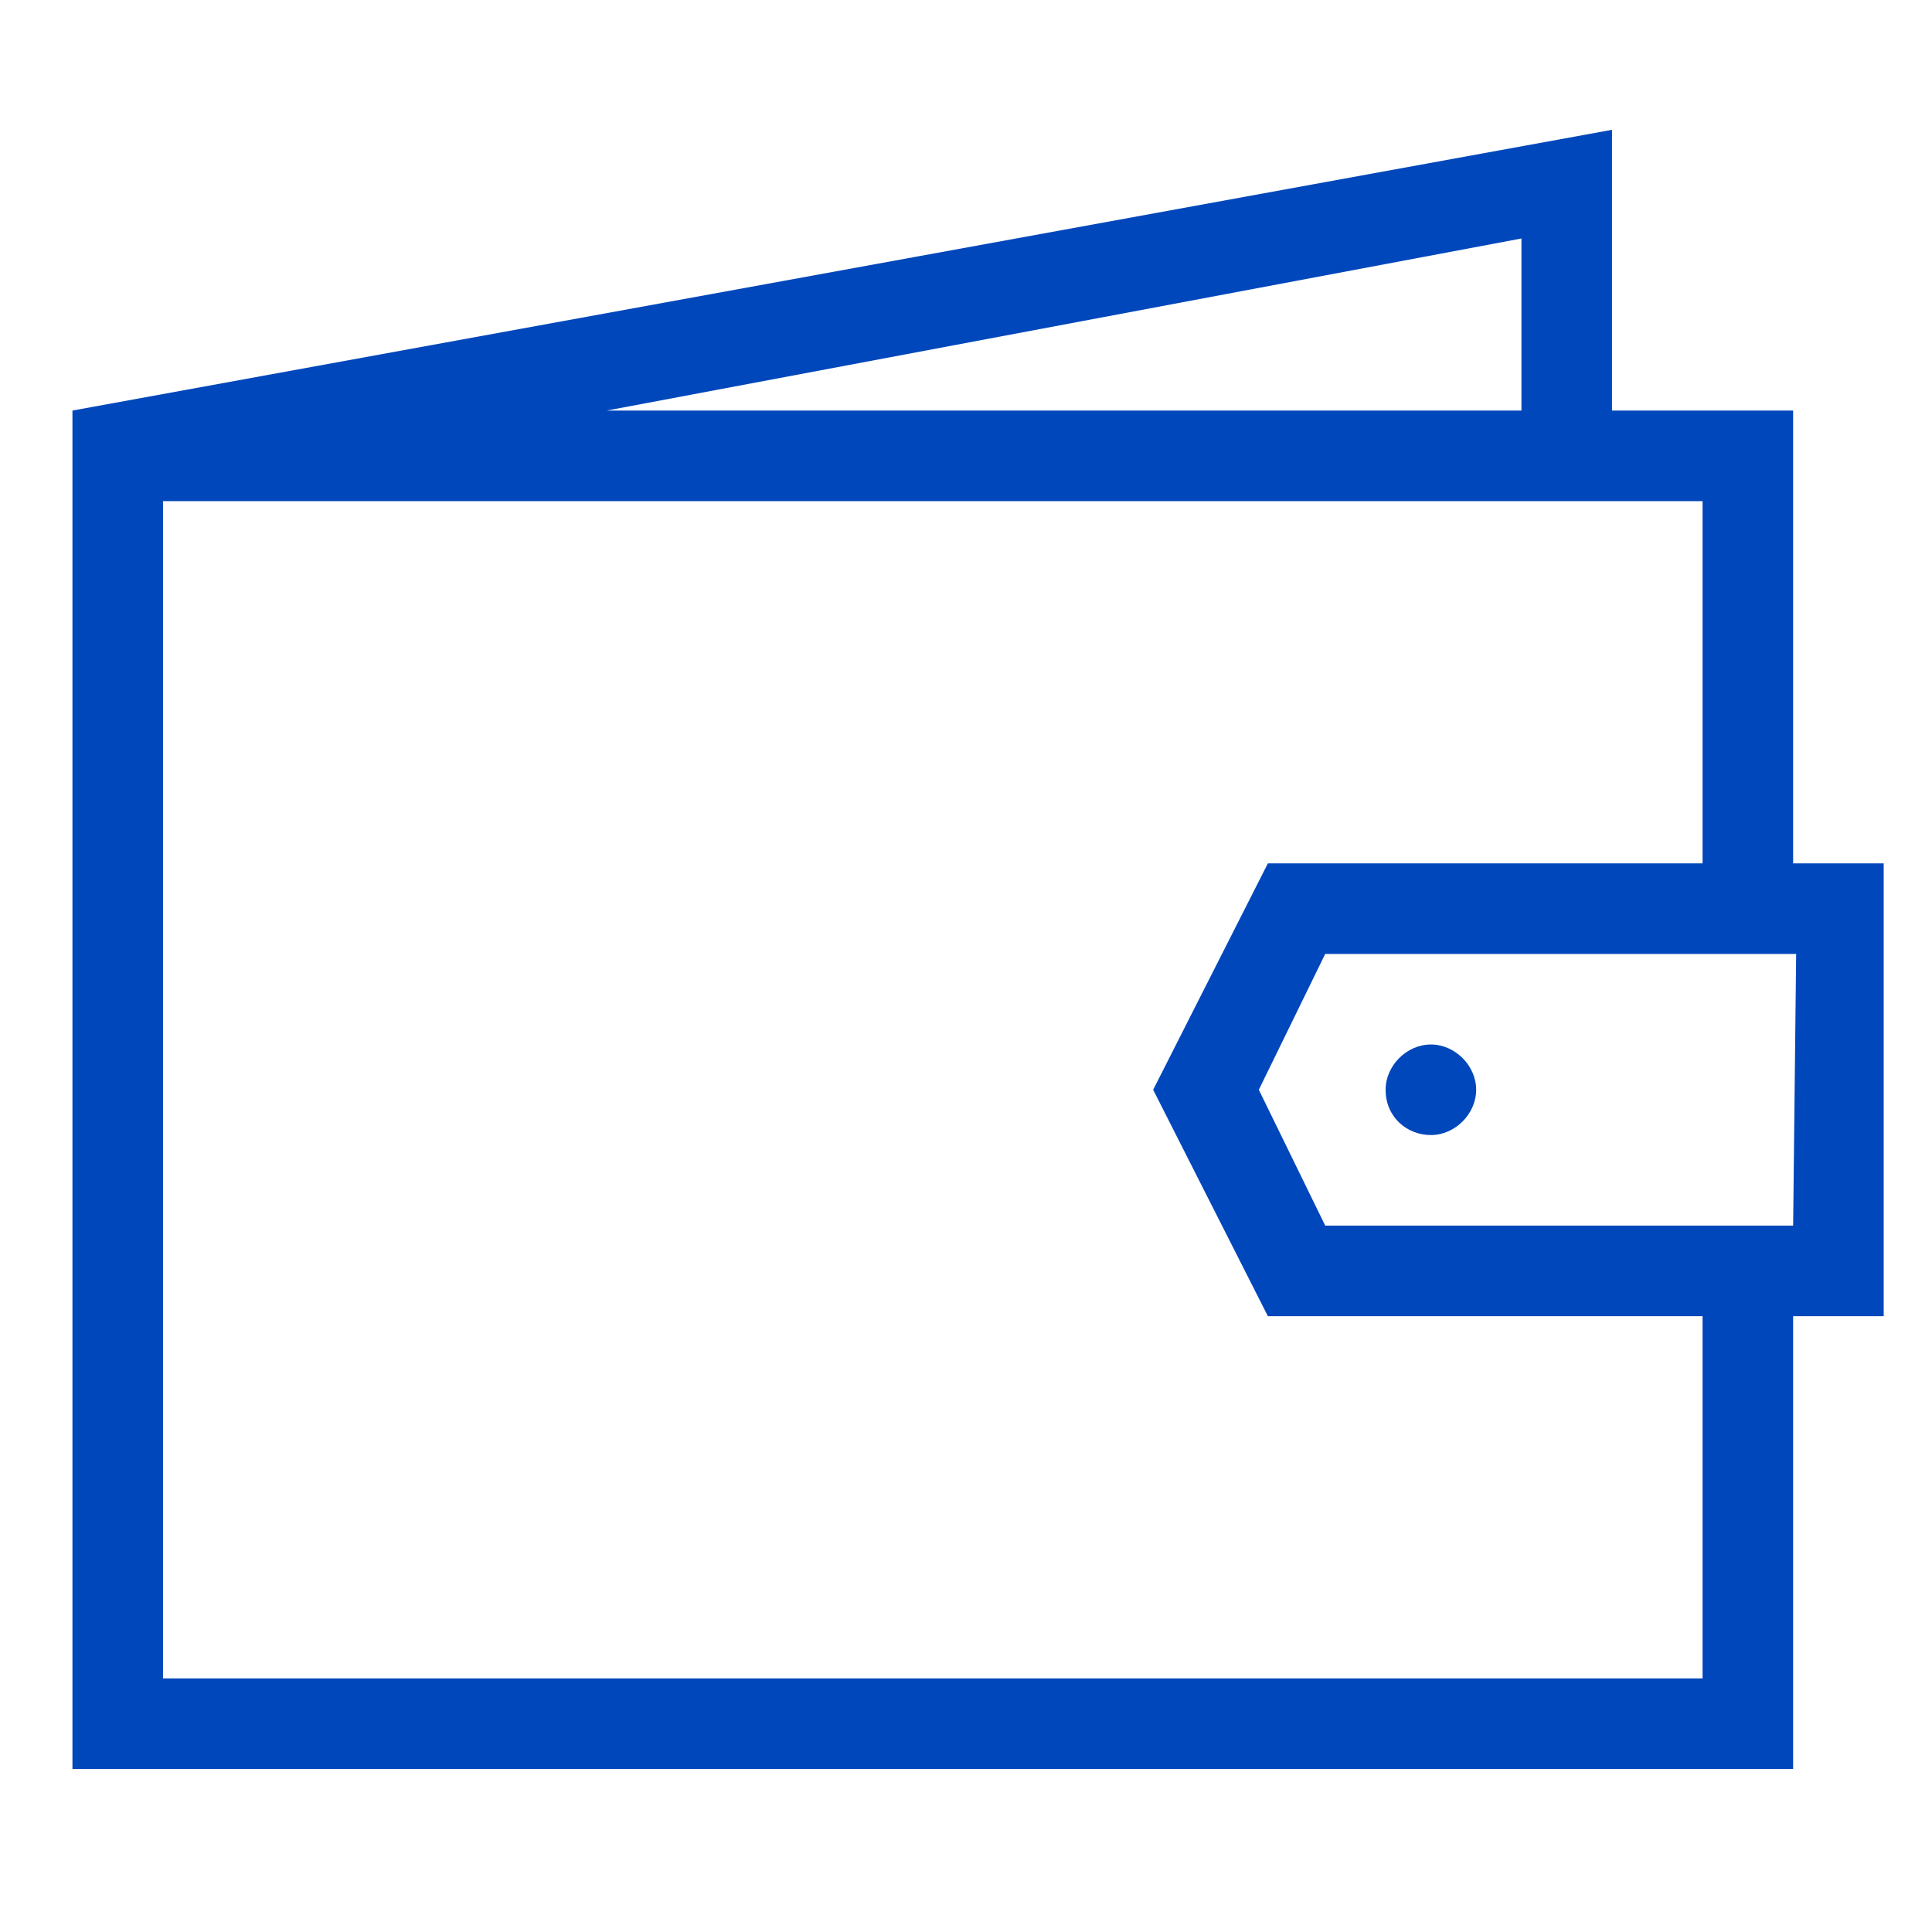 <?xml version="1.0" encoding="utf-8"?>
<!-- Generator: Adobe Illustrator 26.0.3, SVG Export Plug-In . SVG Version: 6.00 Build 0)  -->
<svg version="1.1" id="Layer_1" xmlns="http://www.w3.org/2000/svg" xmlns:xlink="http://www.w3.org/1999/xlink" x="0px" y="0px"
	 viewBox="0 0 64 64" style="enable-background:new 0 0 64 64;" xml:space="preserve">
<style type="text/css">
	.st0{clip-path:url(#SVGID_00000017509044800444644730000005572004427809018551_);}
	.st1{clip-path:url(#SVGID_00000057848973453212017830000005491403269164862142_);fill:#0047BB;}
</style>
<g>
	<defs>
		<rect id="SVGID_1_" x="2.4" y="4.3" width="60" height="54.3"/>
	</defs>
	<clipPath id="SVGID_00000054983096873487570920000001728458194682704026_">
		<use xlink:href="#SVGID_1_"  style="overflow:visible;"/>
	</clipPath>
	<g style="clip-path:url(#SVGID_00000054983096873487570920000001728458194682704026_);">
		<g>
			<defs>
				<rect id="SVGID_00000102510927651635160410000001136977896831118480_" x="2.4" y="4.3" width="60" height="54.3"/>
			</defs>
			<clipPath id="SVGID_00000067941309024054792420000005402647708786473856_">
				<use xlink:href="#SVGID_00000102510927651635160410000001136977896831118480_"  style="overflow:visible;"/>
			</clipPath>
			<path style="clip-path:url(#SVGID_00000067941309024054792420000005402647708786473856_);fill:#0047BB;" d="M45.9,36.1
				c0-0.8,0.7-1.5,1.5-1.5s1.5,0.7,1.5,1.5s-0.7,1.5-1.5,1.5S45.9,37,45.9,36.1 M59.4,40.6H43.9l-2.2-4.5l2.2-4.5h15.6L59.4,40.6
				L59.4,40.6z M56.4,55.6h-51v-39h51v12H42l-3.8,7.5l3.8,7.5h14.4V55.6z M50.4,7.9v5.7H20.1L50.4,7.9z M62.4,28.6h-3v-15h-6V4.3
				l-51,9.3v45h57v-15h3V28.6z"/>
		</g>
	</g>
</g>
</svg>
